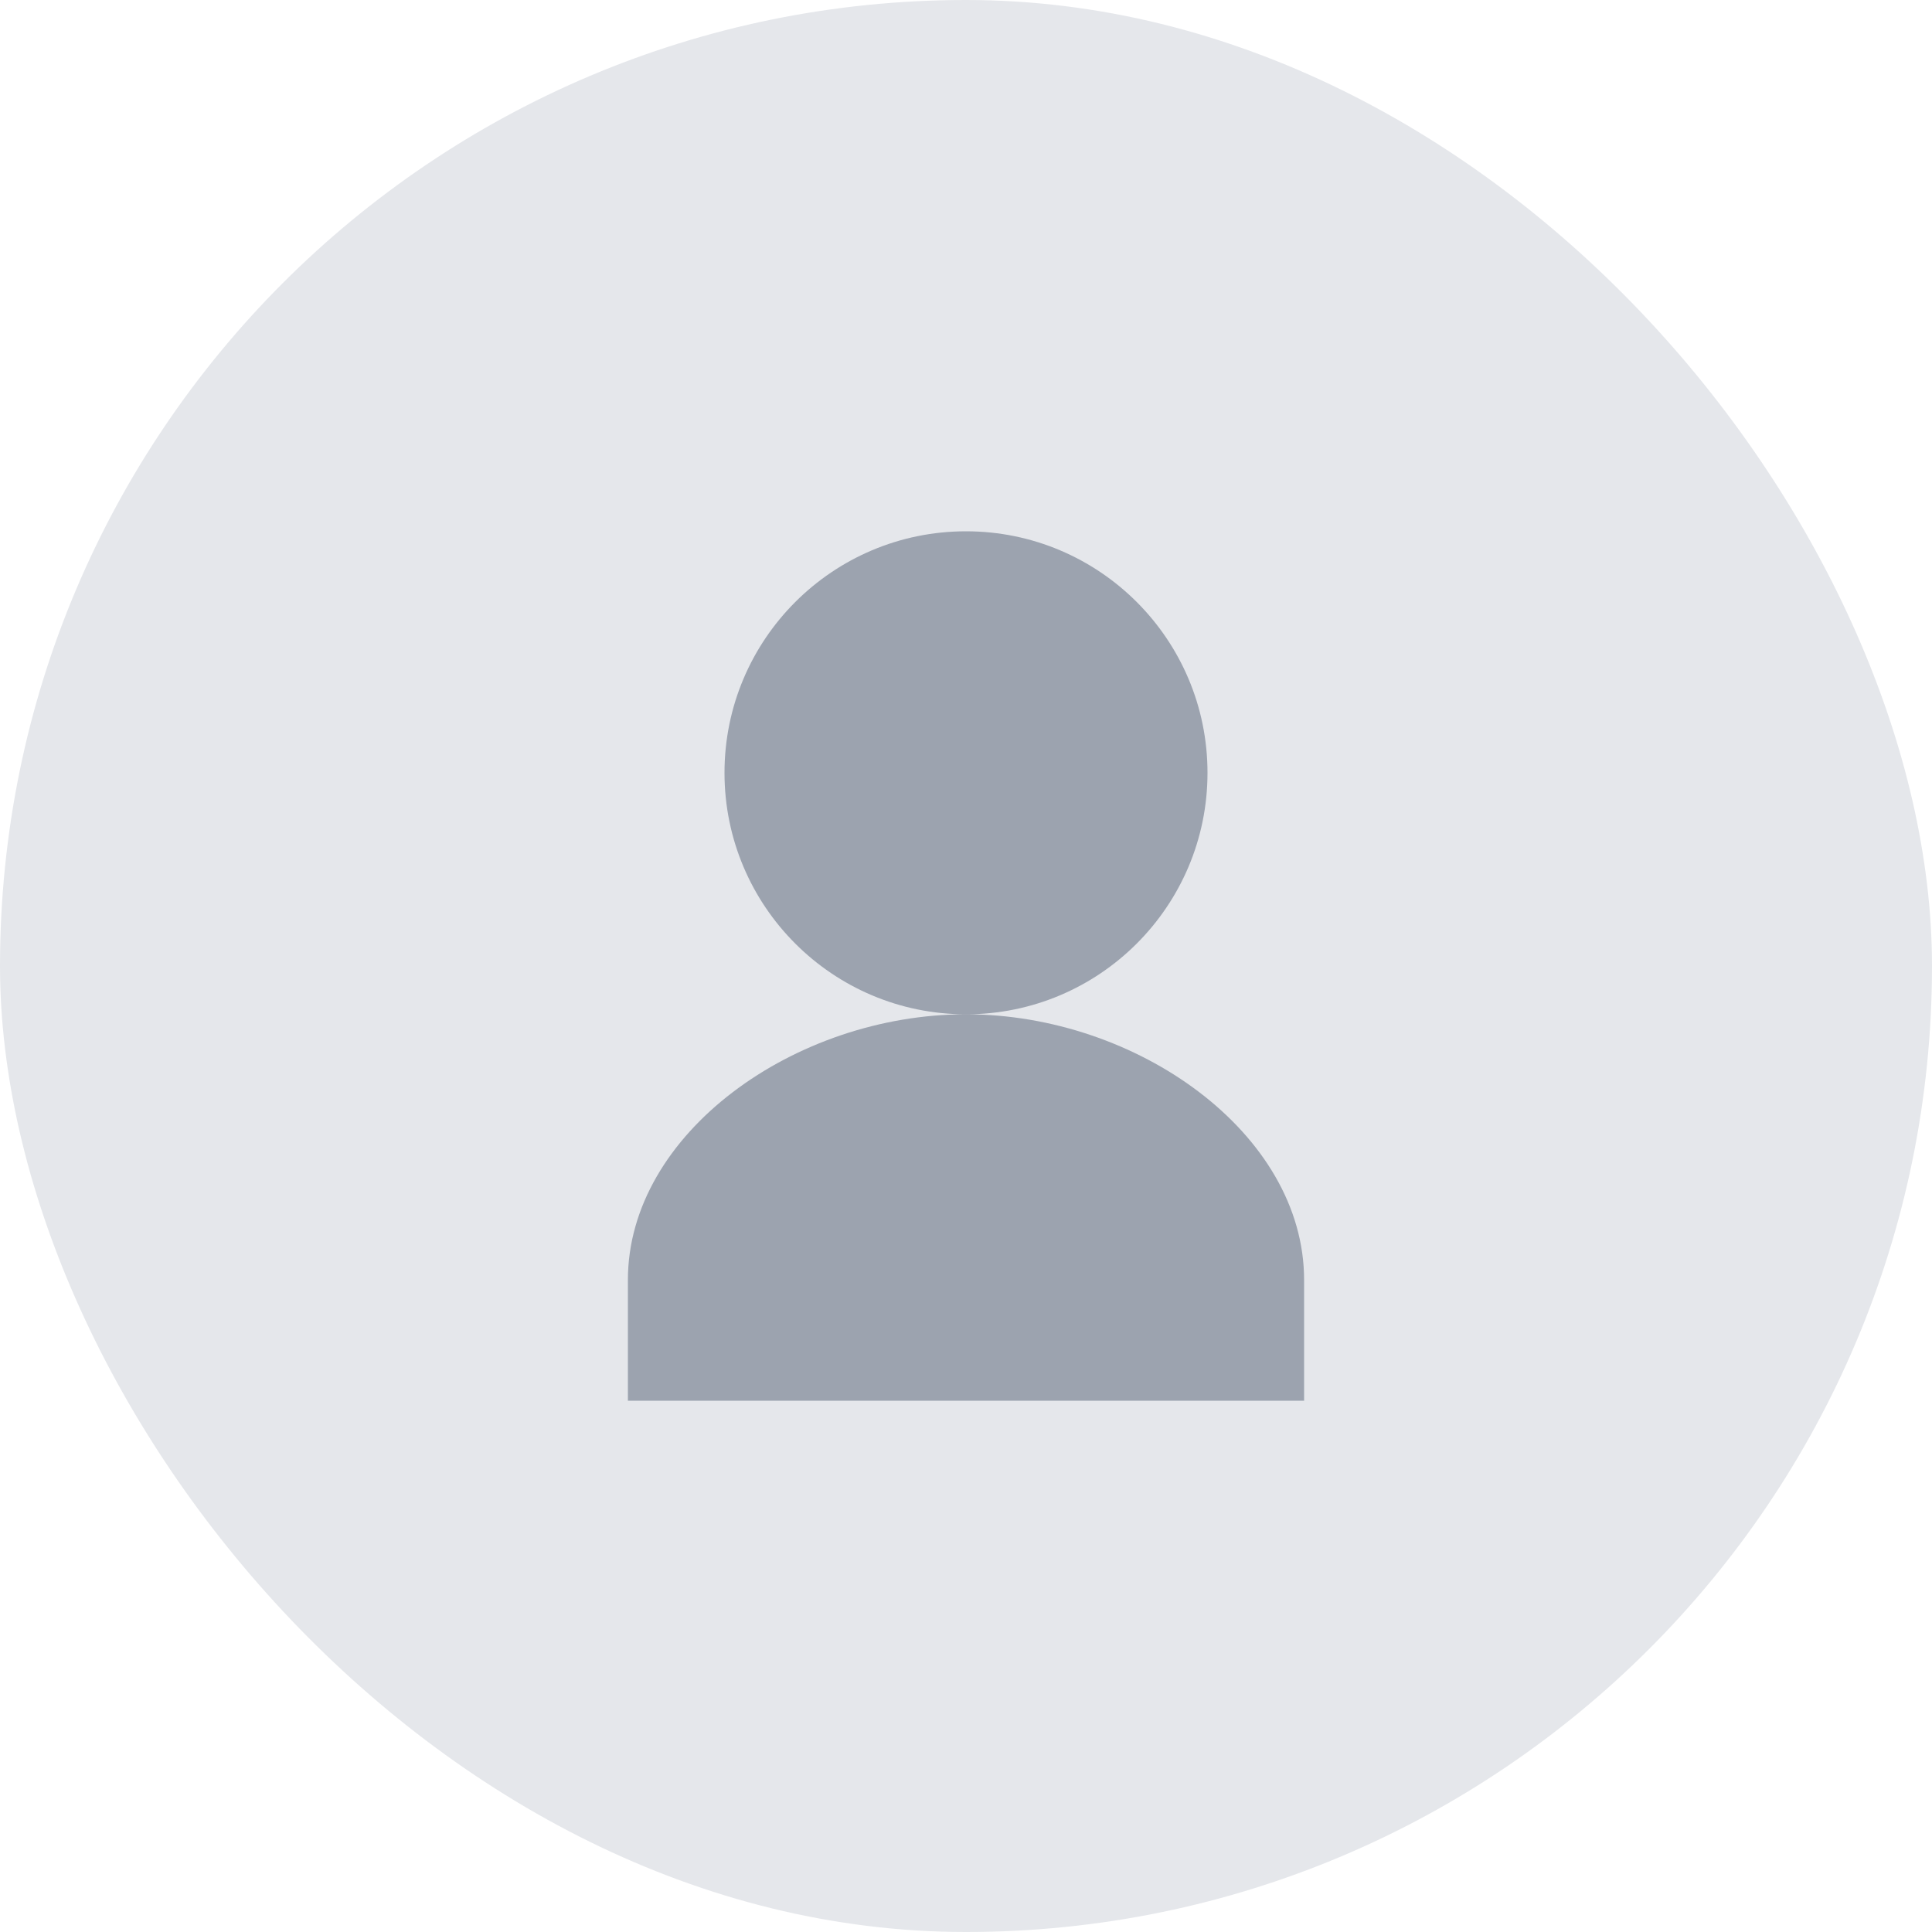 <svg width="40" height="40" viewBox="0 0 40 40" fill="none" xmlns="http://www.w3.org/2000/svg">
  <rect width="40" height="40" rx="20" fill="#E5E7EB"/>
  <path d="M20 11C17.239 11 15 13.239 15 16C15 18.761 17.239 21 20 21C22.761 21 25 18.761 25 16C25 13.239 22.761 11 20 11ZM13 26.5C13 23.462 16.462 21 20 21C23.538 21 27 23.462 27 26.5V29H13V26.5Z" fill="#9CA3AF"/>
</svg> 